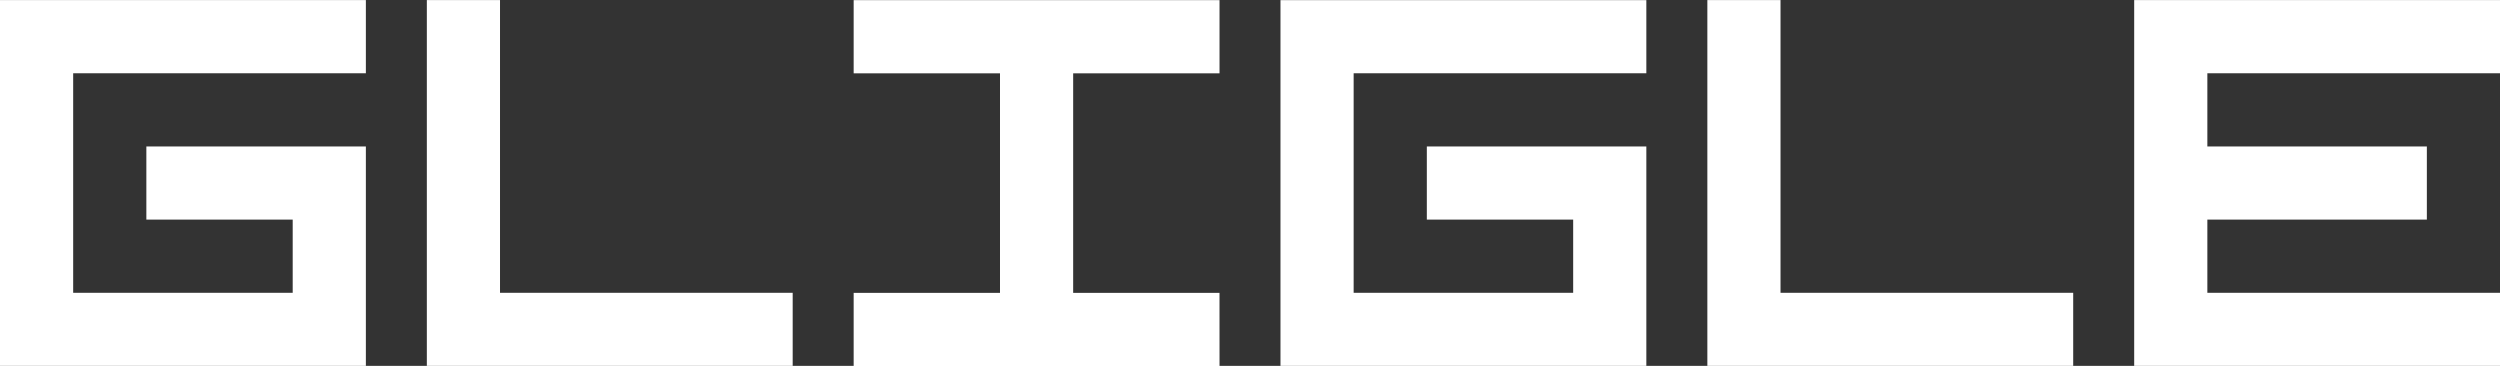 <svg width="163.98" height="24" viewBox="0 0 205 30" fill="none" xmlns="http://www.w3.org/2000/svg">
  <rect x="0" y="0" width="205" height="30" fill="#333333" stroke="none"/>
  <path d="M0 0.006V30.006H30.001V12.007H12.001V18.005H24.001L24.001 24.007H6V6.005H30.001V0.006L0 0.006Z" fill="white"/>
  <path d="M35.001 0.006V30.005H65V24.006H41.001V0.006H35.001Z" fill="white"/>
  <path d="M70 0.01L70 6.009H82L82 24.012H70L70 30.01H100.001L99.999 24.011H87.999L88 6.009H100.001V0.01H70Z" fill="white"/>
  <path d="M140.003 0.006V30.005H170.002V24.006H146.003V0.006H140.003Z" fill="white"/>
  <path d="M175.003 0.006V30.005H205.002V24.006H181.003V18.006H199.002V12.006H181.003V6.006H205.002V0.006H175.003Z" fill="white"/>
  <path d="M104.999 0.008V30.007H135V12.008H117V18.007H129V24.009H110.999V6.006H135V0.008L104.999 0.008Z" fill="white"/>
</svg>
